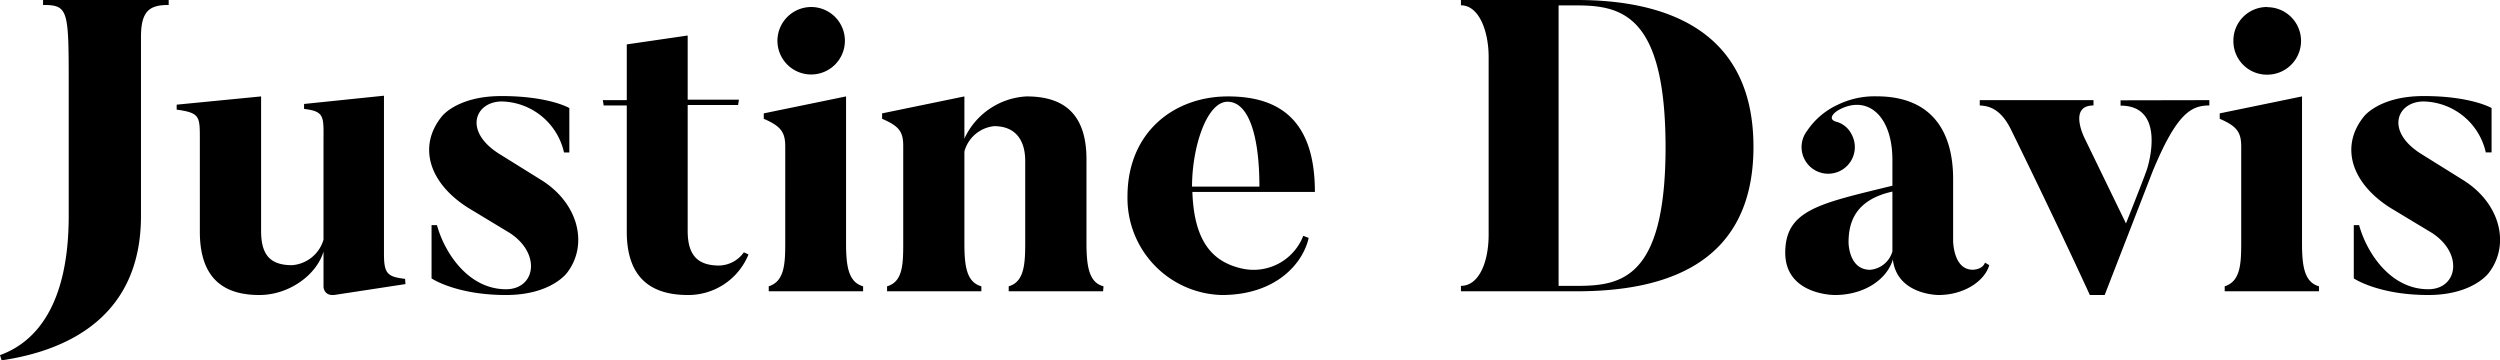 <svg xmlns="http://www.w3.org/2000/svg" viewBox="0 0 281.6 40.59"><g id="Layer_2" data-name="Layer 2"><path d="M19 0v.56c-2.09 0-3.12.6-3.12 3.59v20.18c0 11.23-8.11 15.14-15.7 16.26L0 40c4-1.44 7.74-5.59 7.74-15.7V9.88c0-8.72 0-9.32-2.89-9.32V0zm26.67 32l-7.92 1.21c-1.26.19-1.31-.88-1.31-.88v-4c-.74 2.57-3.82 4.9-7.22 4.9-3.68 0-6.71-1.54-6.71-7.13V15.94c0-2.8.09-3.22-2.61-3.59v-.56l9.51-.93V26c0 2.61.93 3.87 3.49 3.87A4 4 0 0 0 36.44 27V16c0-2.84.19-3.45-2.19-3.73v-.56l9-.93v17.83c0 2.24.42 2.57 2.38 2.8zM57 33.23c-5.64 0-8.39-1.87-8.39-1.87v-6h.61c.84 3.07 3.5 7.22 7.78 7.22 3.31 0 4-4 .42-6.34l-4.7-2.84c-4.48-2.84-5.64-7-2.94-10.3 0 0 1.72-2.28 6.71-2.28 5.36 0 7.64 1.35 7.64 1.35v5h-.6a7.35 7.35 0 0 0-7-5.74c-3 0-4.38 3.31-.33 5.88l4.71 2.93c4.19 2.57 5.41 7.23 3 10.44-.02.03-1.79 2.55-6.91 2.55zm27.31-4.57a7.32 7.32 0 0 1-6.81 4.57c-3.68 0-6.9-1.49-6.9-7.13V11.88H68l-.1-.6h2.7V5l6.86-1v7.23h5.77l-.09.6h-5.68V26c0 2.61 1 3.91 3.54 3.91a3.51 3.51 0 0 0 2.79-1.49zm12.91 4.15H86.59v-.56c1.77-.56 1.86-2.52 1.86-4.89V16.5c0-1.63-.51-2.29-2.42-3.12v-.61l9.27-1.91v16.5c0 2.56.24 4.42 1.92 4.89zM91.39.79a3.8 3.8 0 1 1-3.82 3.82A3.81 3.81 0 0 1 91.39.79zm32.86 32.02h-10.63v-.56c1.77-.51 1.86-2.56 1.86-4.94v-9.18c0-2.47-1.21-3.92-3.49-3.92a3.88 3.88 0 0 0-3.36 2.85V27.4c0 2.57.24 4.38 1.91 4.85v.56H99.92v-.56c1.77-.51 1.82-2.47 1.82-4.85V16.45c0-1.63-.47-2.24-2.38-3.07v-.61l9.27-1.91v4.75a8.18 8.18 0 0 1 7-4.75c3.68 0 6.75 1.49 6.75 7.08v9.37c0 2.56.24 4.52 1.92 4.94zm10.06-11.19c.19 5.83 2.47 7.93 5.59 8.63a6 6 0 0 0 6.9-3.69l.61.24c-.66 2.93-3.73 6.43-9.79 6.43A10.91 10.91 0 0 1 127 22.14c0-7.27 5.26-11.28 11.32-11.28 5.87 0 9.79 2.75 9.79 10.76zm7.55-.6c0-5.87-1.26-9.56-3.59-9.56s-4 5.08-4 9.56zm35.75 11.79h-13.05v-.61c2 0 3.12-2.61 3.12-5.78v-20c0-2.89-1.07-5.82-3.12-5.82V0h13.05c9.27 0 19.9 2.89 19.9 16.54s-10.63 16.27-19.9 16.27zm0-32.2h-2.05V32.2h2.05c5 0 10-.79 10-15.66-.03-14.72-4.83-15.93-10-15.93zm46.46 29.26c-.51 1.77-2.8 3.36-5.73 3.36 0 0-4.66 0-5.13-4-.65 2.23-3.21 4-6.52 4-.89 0-5.6-.37-5.6-4.76 0-4.84 3.87-5.54 12.07-7.55V18c0-4.85-2.7-7.32-5.91-5.69-.75.38-1.4 1.12-.42 1.4a2.69 2.69 0 0 1 1.72 1.4 3 3 0 1 1-5-.37 8.33 8.33 0 0 1 3.35-2.89 9.5 9.5 0 0 1 4.48-1c6.1 0 8.62 3.82 8.62 9.32v6.94s0 3.31 2.24 3.27c0 0 1.07 0 1.35-.8zm-15.85-2.56s0 3.08 2.43 3.08a2.87 2.87 0 0 0 2.51-2.06v-6.75c-4.16.93-4.94 3.42-4.94 5.73zm40.64-16.03v.6c-2.05 0-3.68.89-6.38 7.41l-5.41 13.94h-1.67c-4.11-8.95-8.91-18.69-8.91-18.69-1.21-2.42-2.61-2.61-3.49-2.66v-.6h12.81v.6c-2.88 0-1 3.69-1 3.69l4.66 9.6s1.95-4.9 2.33-6 2-7.27-2.94-7.27v-.6zm12.35 21.53h-10.62v-.56c1.77-.56 1.86-2.52 1.86-4.89V16.5c0-1.63-.51-2.29-2.42-3.12v-.61l9.27-1.91v16.5c0 2.56.24 4.42 1.91 4.89zm-5.82-32a3.8 3.8 0 1 1 0 7.6 3.77 3.77 0 0 1-3.82-3.78 3.78 3.78 0 0 1 3.82-3.84zm18.13 32.42c-5.64 0-8.39-1.87-8.39-1.87v-6h.6c.84 3.07 3.5 7.22 7.79 7.22 3.3 0 4-4 .42-6.34l-4.71-2.84c-4.47-2.84-5.64-7-2.94-10.3 0 0 1.73-2.28 6.71-2.28 5.36 0 7.65 1.35 7.65 1.35v5H280a7.34 7.34 0 0 0-7-5.74c-3 0-4.38 3.31-.32 5.88l4.7 2.93c4.2 2.57 5.41 7.23 3 10.44-.01.03-1.78 2.55-6.86 2.55z" id="Layer_1-2" data-name="Layer 1"/></g></svg>